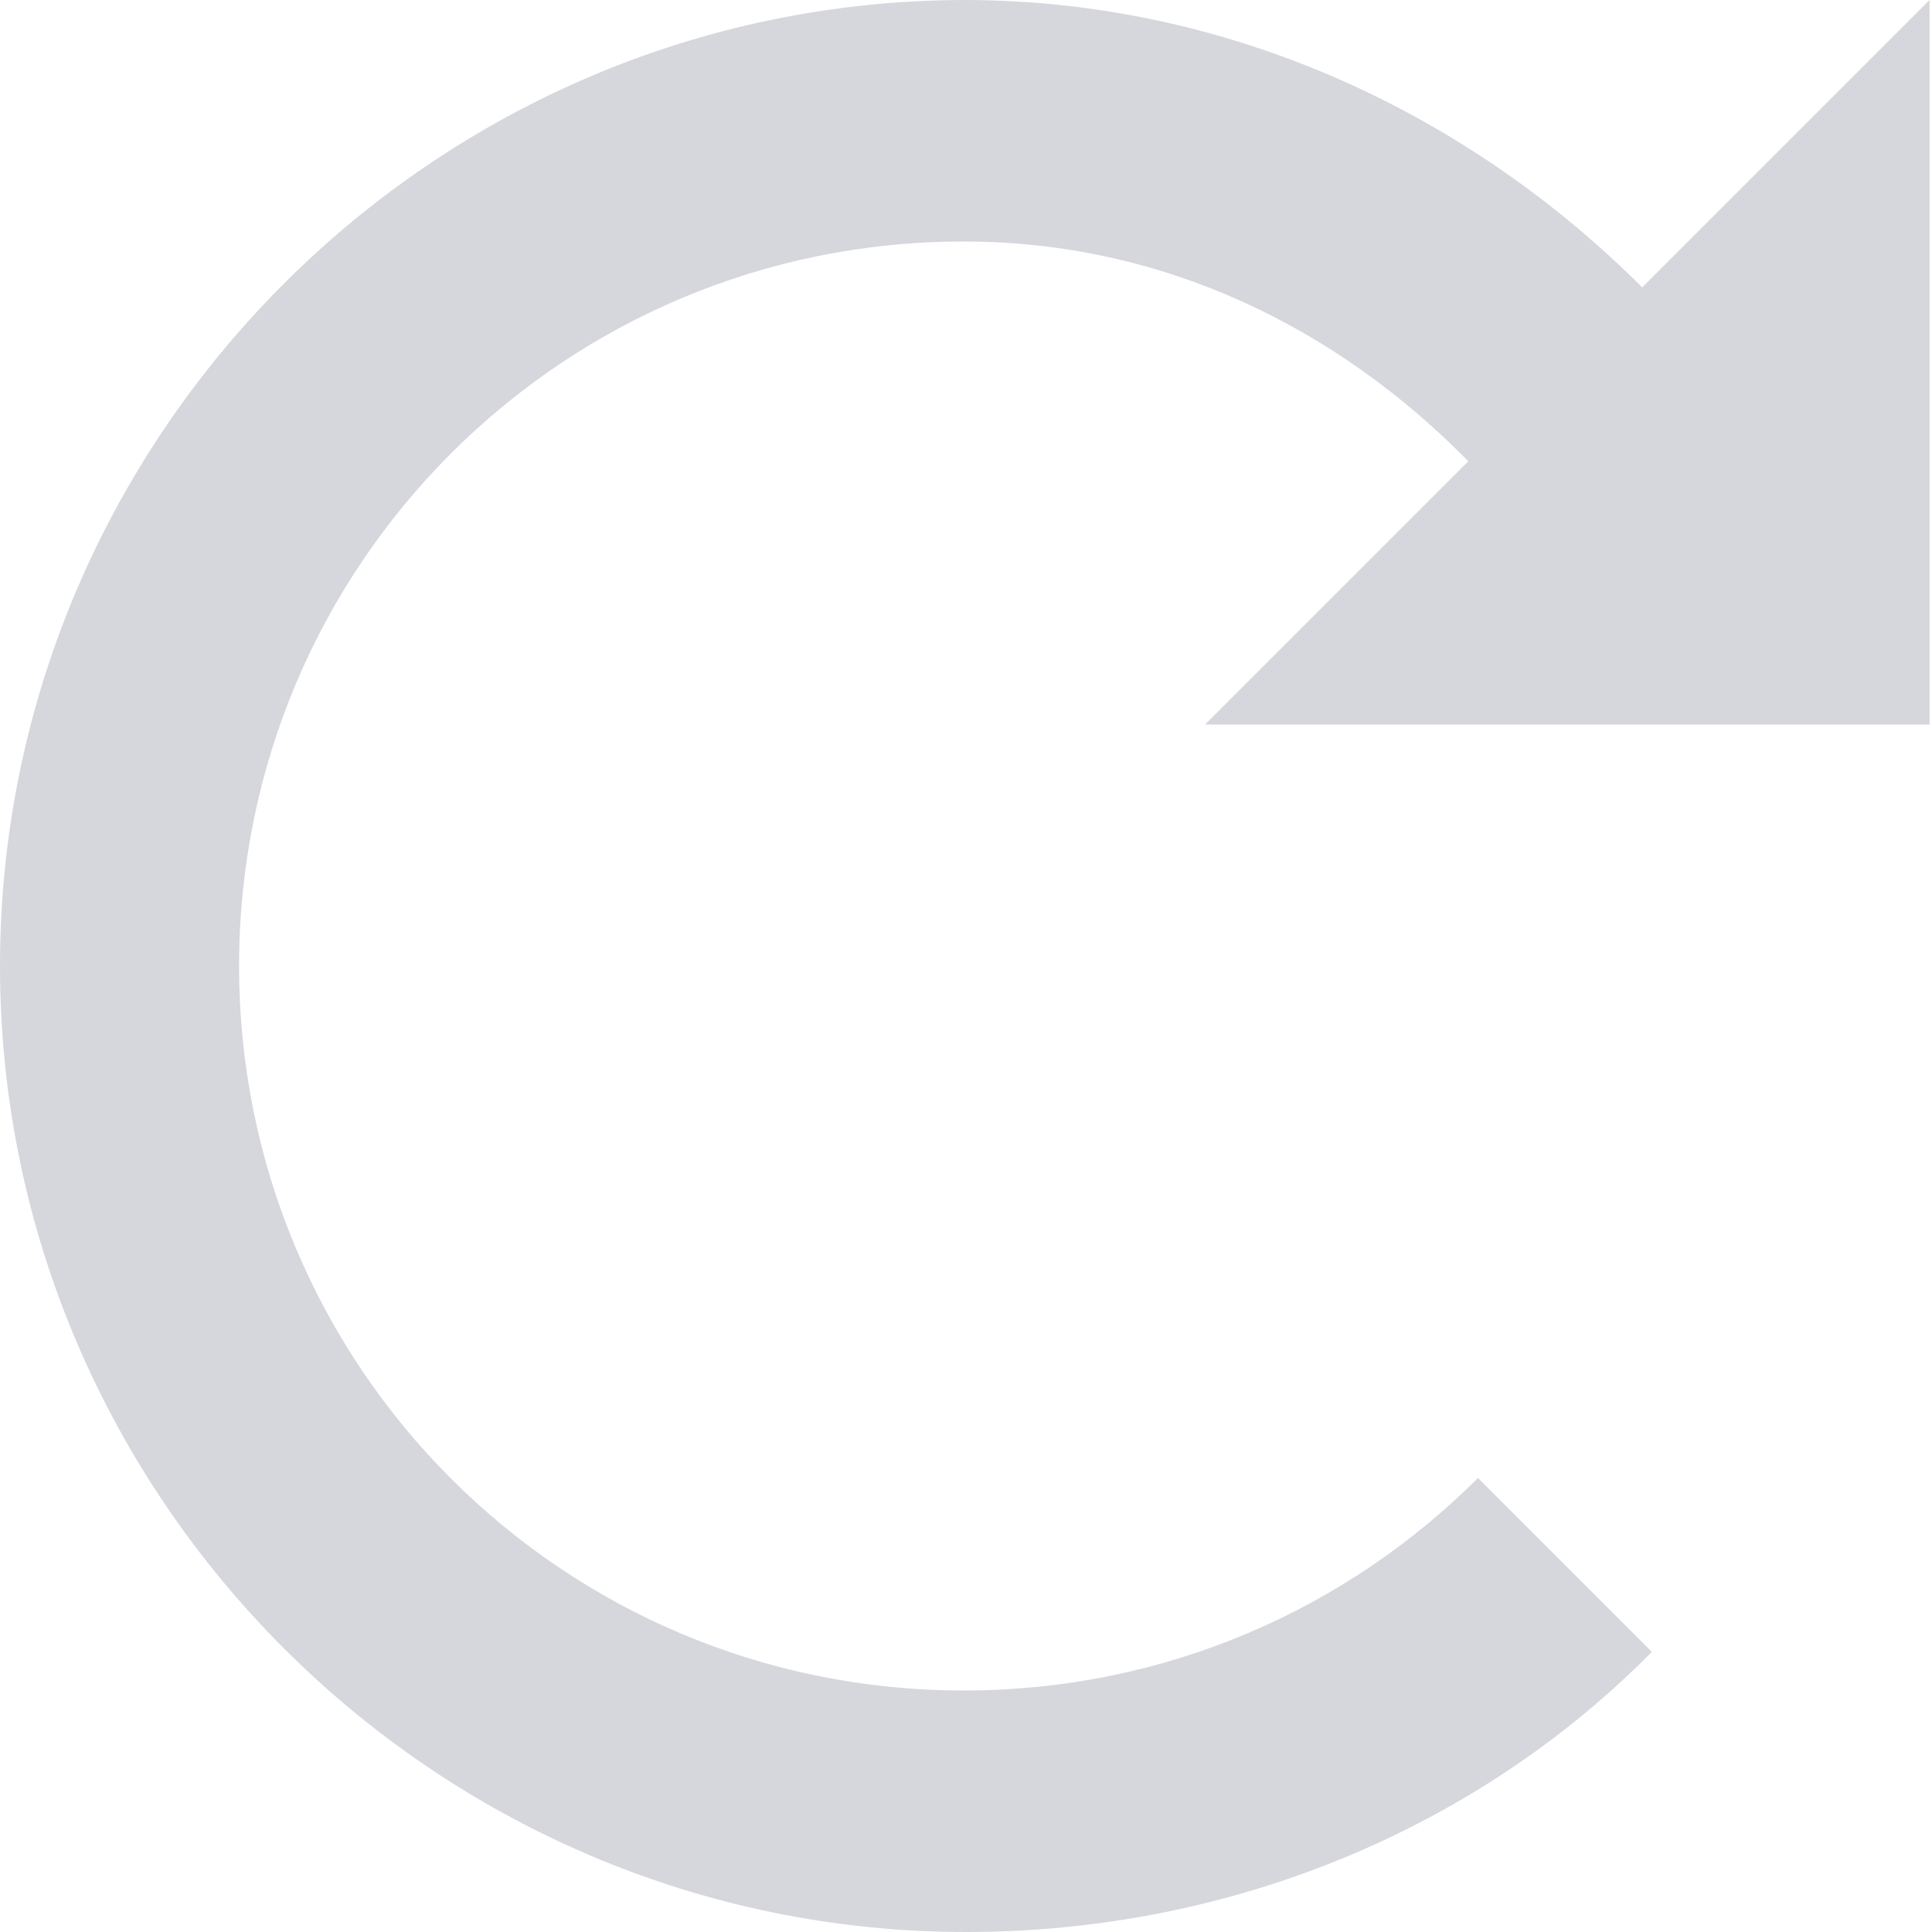 <svg width="36" height="36" viewBox="0 0 36 36" fill="none" xmlns="http://www.w3.org/2000/svg">
<path d="M18 0C8.1 0 0 8.1 0 18C0 27.9 8.1 36 18 36C22.95 36 27.54 34.065 30.78 30.78L27.54 27.54C25.11 29.97 21.735 31.5 17.955 31.5C10.485 31.5 4.455 25.47 4.455 18C4.455 10.53 10.485 4.5 17.955 4.5C21.69 4.5 24.93 6.12 27.36 8.595L22.455 13.5H35.955V0L30.6 5.355C27.36 2.115 22.905 0 17.955 0H18Z" fill="#D5D7DD"/>
</svg>
